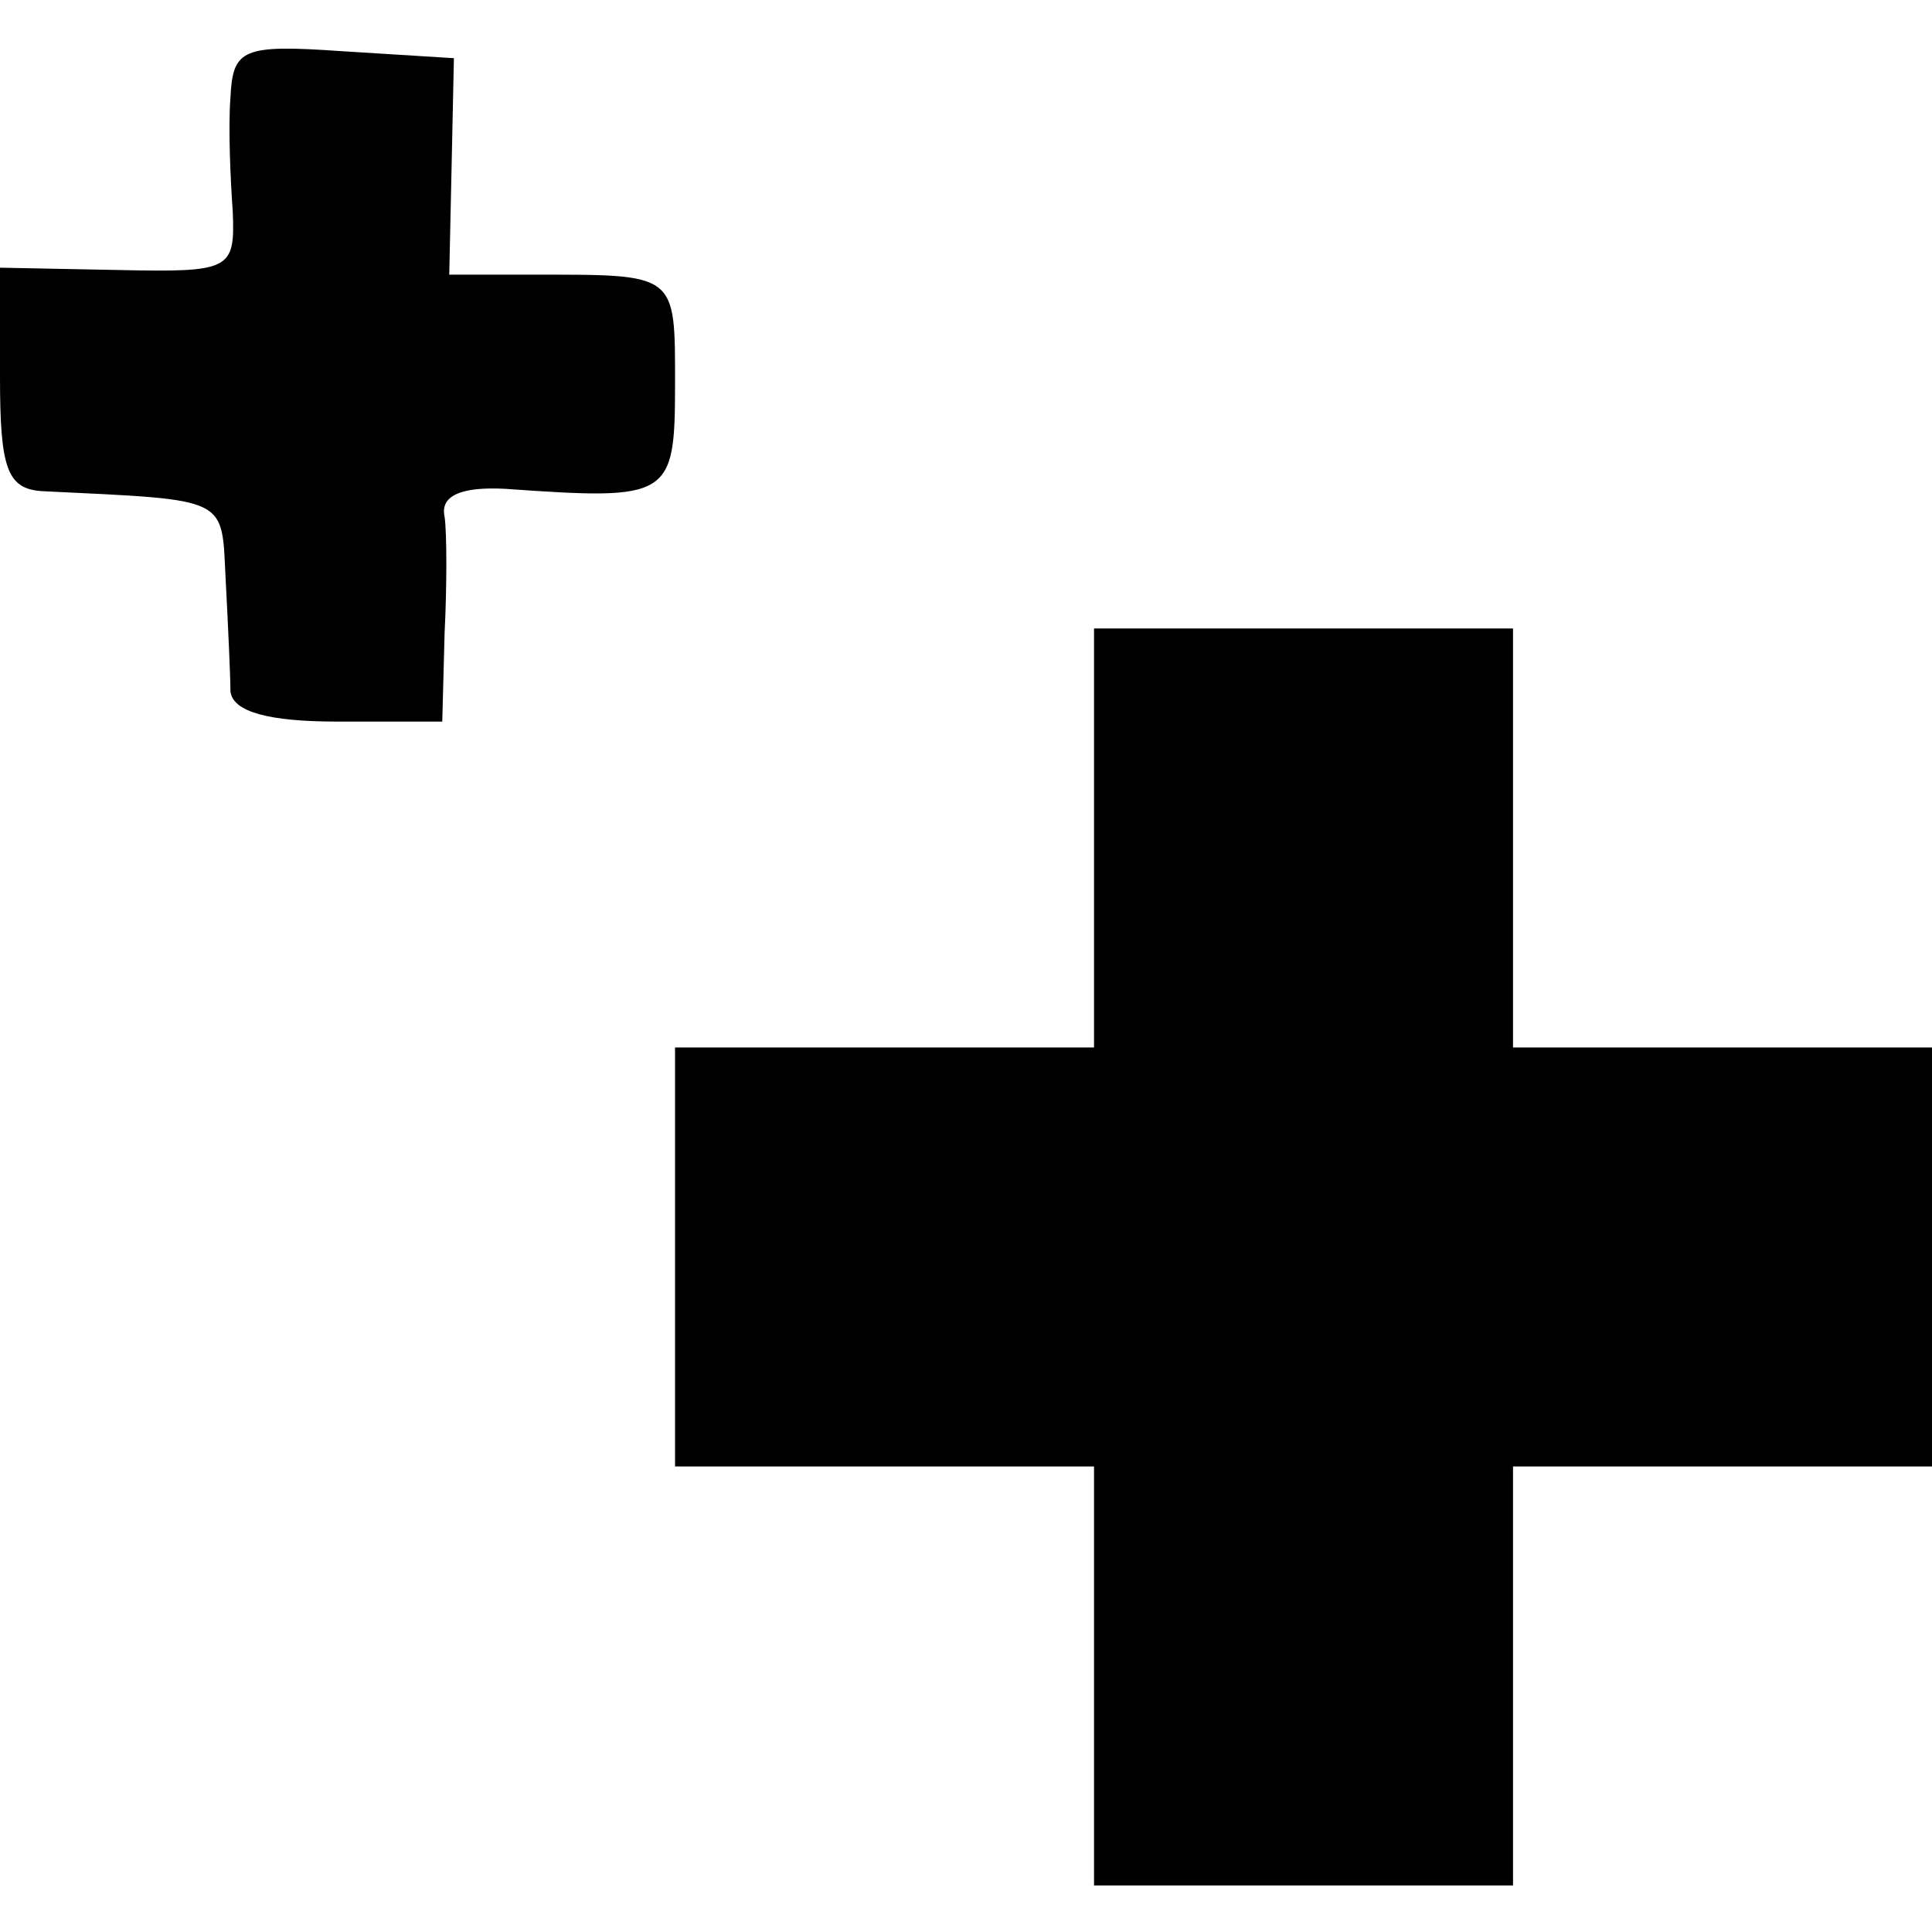 <?xml version="1.0" standalone="no"?>
<!DOCTYPE svg PUBLIC "-//W3C//DTD SVG 20010904//EN"
 "http://www.w3.org/TR/2001/REC-SVG-20010904/DTD/svg10.dtd">
<svg version="1.0" xmlns="http://www.w3.org/2000/svg"
 width="83pt" height="83pt" viewBox="0 0 83 83"
 preserveAspectRatio="xMidYMid meet">
<g transform="translate(0,83) scale(0.1,-0.1)"
fill="#000000" stroke="none">
<path d="M99 788 c-1 -13 0 -35 1 -49 1 -25 -1 -26 -49 -25 l-51 1 0 -47 c0
-39 3 -48 18 -49 82 -4 77 -2 79 -39 1 -19 2 -41 2 -47 1 -9 17 -13 46 -13
l45 0 1 38 c1 20 1 43 0 50 -2 9 7 13 26 12 71 -5 73 -4 73 45 0 48 1 47 -61
47 l-36 0 1 46 1 47 -48 3 c-43 3 -47 1 -48 -20z"/>
<path d="M470 470 l0 -90 -90 0 -90 0 0 -90 0 -90 90 0 90 0 0 -90 0 -90 90 0
90 0 0 90 0 90 90 0 90 0 0 90 0 90 -90 0 -90 0 0 90 0 90 -90 0 -90 0 0 -90z"/>
</g>
</svg>
